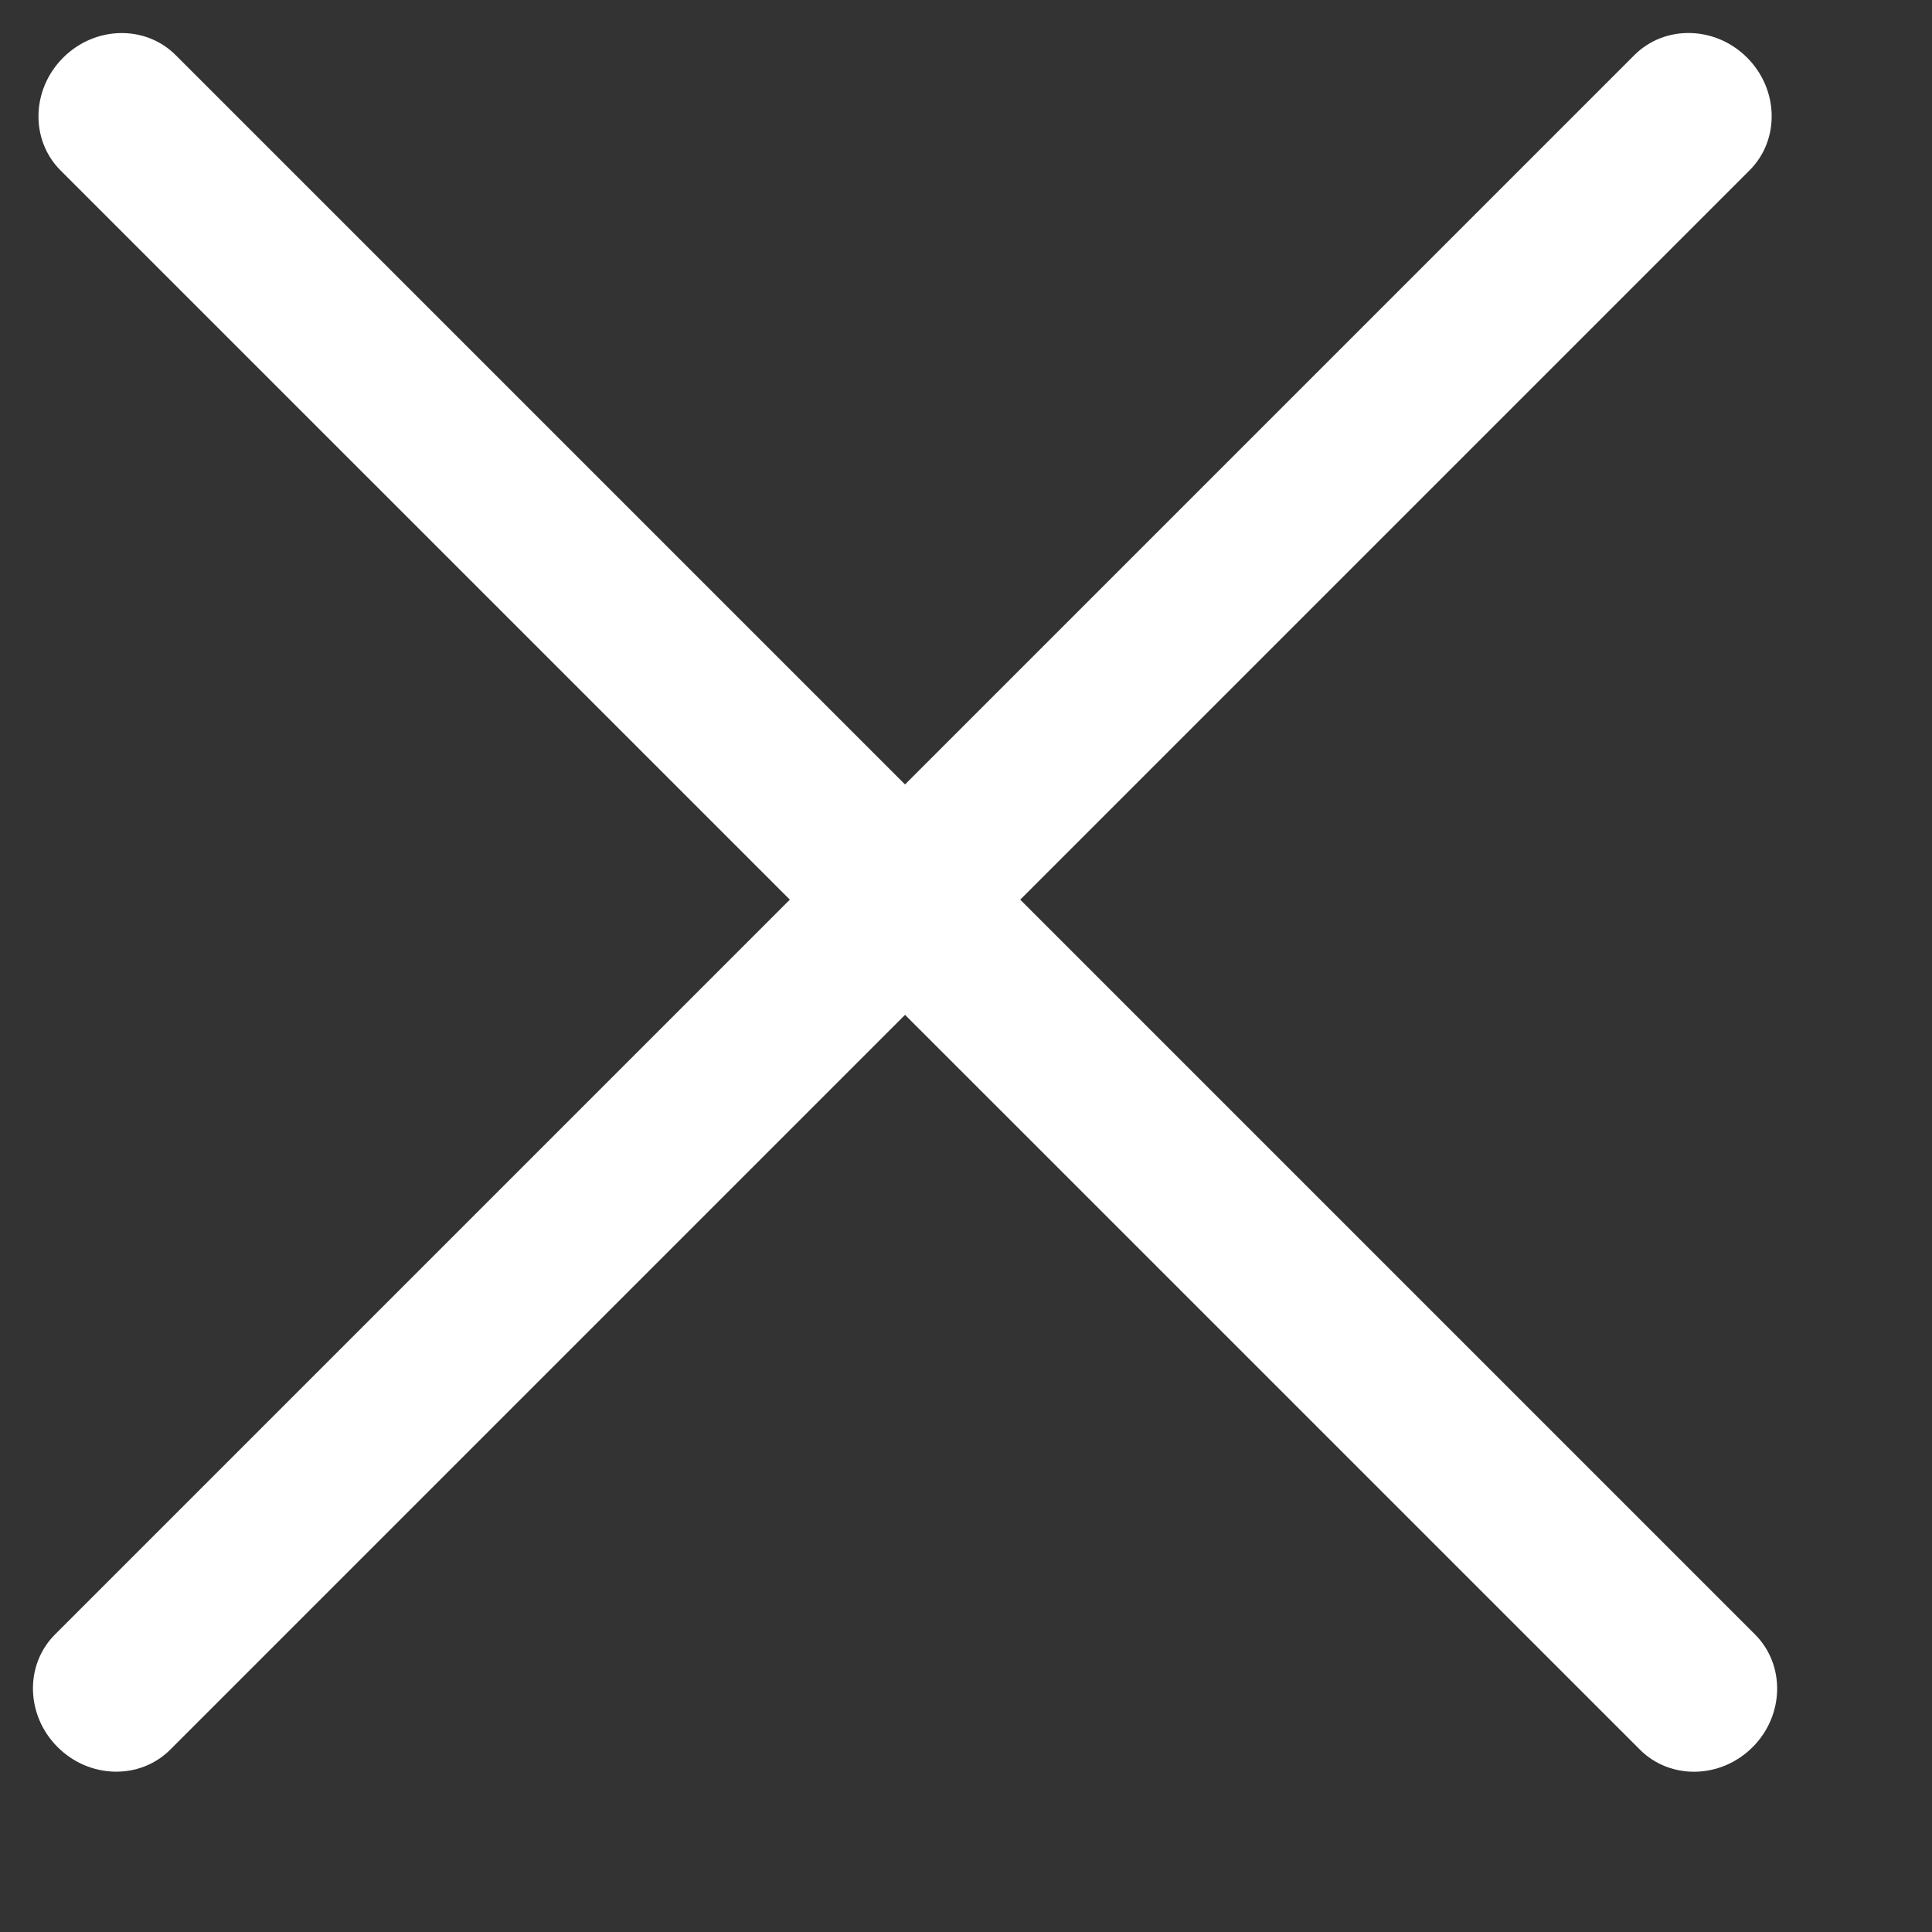 <svg width="15" height="15" viewBox="0 0 15 15" fill="none" xmlns="http://www.w3.org/2000/svg">
<rect x="0" y="0" width="15" height="15" fill="#333333" stroke="none"/>
<path fill-rule="evenodd" clip-rule="evenodd" d="M0.49 0.448C0.737 0.201 1.128 0.192 1.364 0.428L13.626 12.69C13.862 12.926 13.854 13.318 13.607 13.565C13.36 13.812 12.968 13.82 12.732 13.584L0.47 1.323C0.234 1.087 0.243 0.695 0.49 0.448Z" fill="white"/>
<path fill-rule="evenodd" clip-rule="evenodd" d="M0.447 13.564C0.2 13.317 0.191 12.925 0.428 12.689L12.689 0.428C12.925 0.192 13.317 0.2 13.564 0.447C13.811 0.694 13.82 1.086 13.584 1.322L1.322 13.584C1.086 13.82 0.694 13.811 0.447 13.564Z" fill="white"/>
</svg>

